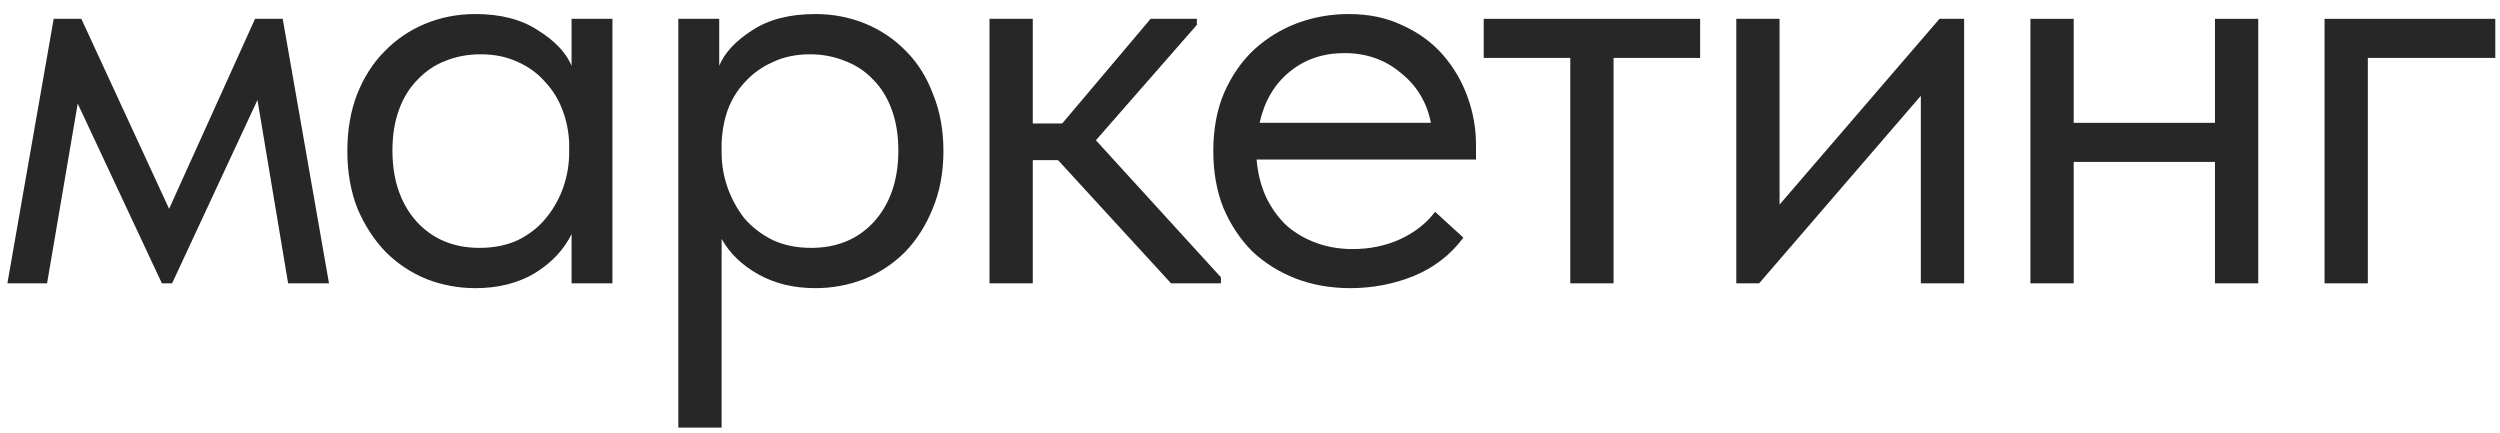 <?xml version="1.0" encoding="UTF-8"?> <svg xmlns="http://www.w3.org/2000/svg" width="150" height="26" viewBox="0 0 150 26" fill="none"><path d="M3.221 1.13H4.88L10.146 12.528L15.303 1.13H16.963L19.74 17H17.287L15.448 6L10.326 17H9.713L4.663 6.216L2.824 17H0.443L3.221 1.13Z" fill="#272727"></path><path d="M28.523 17.289C27.513 17.289 26.539 17.108 25.601 16.748C24.664 16.363 23.846 15.822 23.149 15.125C22.451 14.403 21.886 13.538 21.454 12.528C21.045 11.494 20.84 10.34 20.84 9.065C20.84 7.815 21.033 6.685 21.418 5.675C21.826 4.641 22.379 3.775 23.077 3.078C23.774 2.357 24.591 1.804 25.529 1.419C26.467 1.034 27.465 0.842 28.523 0.842C30.038 0.842 31.288 1.166 32.274 1.816C33.284 2.441 33.957 3.15 34.294 3.944V1.13H36.746V17H34.294V14.043C33.837 14.98 33.104 15.762 32.094 16.387C31.084 16.988 29.893 17.289 28.523 17.289ZM28.775 14.872C29.641 14.872 30.41 14.716 31.084 14.403C31.757 14.067 32.31 13.634 32.743 13.105C33.2 12.552 33.548 11.939 33.789 11.265C34.029 10.568 34.15 9.871 34.15 9.174V8.596C34.126 7.899 33.993 7.238 33.753 6.613C33.512 5.963 33.164 5.398 32.707 4.917C32.274 4.413 31.733 4.016 31.084 3.727C30.435 3.415 29.689 3.258 28.848 3.258C28.078 3.258 27.369 3.391 26.72 3.655C26.094 3.896 25.541 4.268 25.06 4.773C24.579 5.254 24.207 5.855 23.942 6.577C23.678 7.298 23.546 8.116 23.546 9.029C23.546 10.785 24.026 12.203 24.988 13.285C25.95 14.343 27.212 14.872 28.775 14.872Z" fill="#272727"></path><path d="M40.7 25.657V1.13H43.153V3.944C43.489 3.15 44.151 2.441 45.137 1.816C46.122 1.166 47.385 0.842 48.924 0.842C49.982 0.842 50.98 1.034 51.917 1.419C52.855 1.804 53.673 2.357 54.37 3.078C55.067 3.775 55.608 4.641 55.993 5.675C56.402 6.685 56.606 7.815 56.606 9.065C56.606 10.34 56.39 11.494 55.957 12.528C55.548 13.538 54.995 14.403 54.298 15.125C53.6 15.822 52.783 16.363 51.845 16.748C50.907 17.108 49.934 17.289 48.924 17.289C47.625 17.289 46.483 17.012 45.497 16.459C44.511 15.906 43.778 15.197 43.297 14.331V25.657H40.7ZM48.599 3.258C47.758 3.258 47.012 3.415 46.363 3.727C45.714 4.016 45.161 4.413 44.704 4.917C44.247 5.398 43.898 5.963 43.658 6.613C43.441 7.238 43.321 7.899 43.297 8.596V9.174C43.297 9.871 43.417 10.568 43.658 11.265C43.898 11.939 44.235 12.552 44.668 13.105C45.124 13.634 45.69 14.067 46.363 14.403C47.036 14.716 47.806 14.872 48.671 14.872C50.234 14.872 51.497 14.343 52.458 13.285C53.42 12.203 53.901 10.785 53.901 9.029C53.901 8.116 53.769 7.298 53.504 6.577C53.24 5.855 52.867 5.254 52.386 4.773C51.905 4.268 51.34 3.896 50.691 3.655C50.042 3.391 49.344 3.258 48.599 3.258Z" fill="#272727"></path><path d="M59.37 1.13H61.967V7.406H63.734L69.036 1.13H71.813V1.491L65.754 8.416L73.256 16.64V17H70.262L63.481 9.606H61.967V17H59.37V1.13Z" fill="#272727"></path><path d="M81.022 17.289C79.844 17.289 78.749 17.096 77.74 16.712C76.754 16.327 75.888 15.786 75.143 15.089C74.421 14.367 73.844 13.502 73.411 12.492C73.003 11.482 72.798 10.34 72.798 9.065C72.798 7.743 73.015 6.577 73.448 5.567C73.904 4.533 74.505 3.667 75.251 2.97C76.02 2.272 76.886 1.744 77.848 1.383C78.834 1.022 79.856 0.842 80.914 0.842C82.14 0.842 83.222 1.07 84.16 1.527C85.121 1.96 85.927 2.549 86.576 3.294C87.225 4.04 87.719 4.881 88.055 5.819C88.392 6.757 88.56 7.707 88.56 8.669V9.57H75.395C75.467 10.412 75.66 11.169 75.972 11.843C76.285 12.492 76.694 13.057 77.199 13.538C77.728 13.995 78.329 14.343 79.002 14.584C79.675 14.824 80.397 14.944 81.166 14.944C82.176 14.944 83.114 14.752 83.979 14.367C84.869 13.959 85.578 13.405 86.107 12.708L87.803 14.259C87.033 15.293 86.035 16.062 84.809 16.567C83.607 17.048 82.344 17.289 81.022 17.289ZM80.661 3.186C79.387 3.186 78.293 3.559 77.379 4.304C76.465 5.05 75.864 6.072 75.576 7.37H85.855C85.615 6.144 85.013 5.146 84.052 4.376C83.114 3.583 81.984 3.186 80.661 3.186Z" fill="#272727"></path><path d="M94.217 3.475H89.023V1.13H102.008V3.475H96.814V17H94.217V3.475Z" fill="#272727"></path><path d="M104.177 1.13H106.774V12.275L116.368 1.13H117.847V17H115.25V5.747L105.548 17H104.177V1.13Z" fill="#272727"></path><path d="M132.898 9.715H124.422V17H121.825V1.13H124.422V7.37H132.898V1.13H135.495V17H132.898V9.715Z" fill="#272727"></path><path d="M139.473 1.13H149.717V3.475H142.07V17H139.473V1.13Z" fill="#272727"></path></svg> 